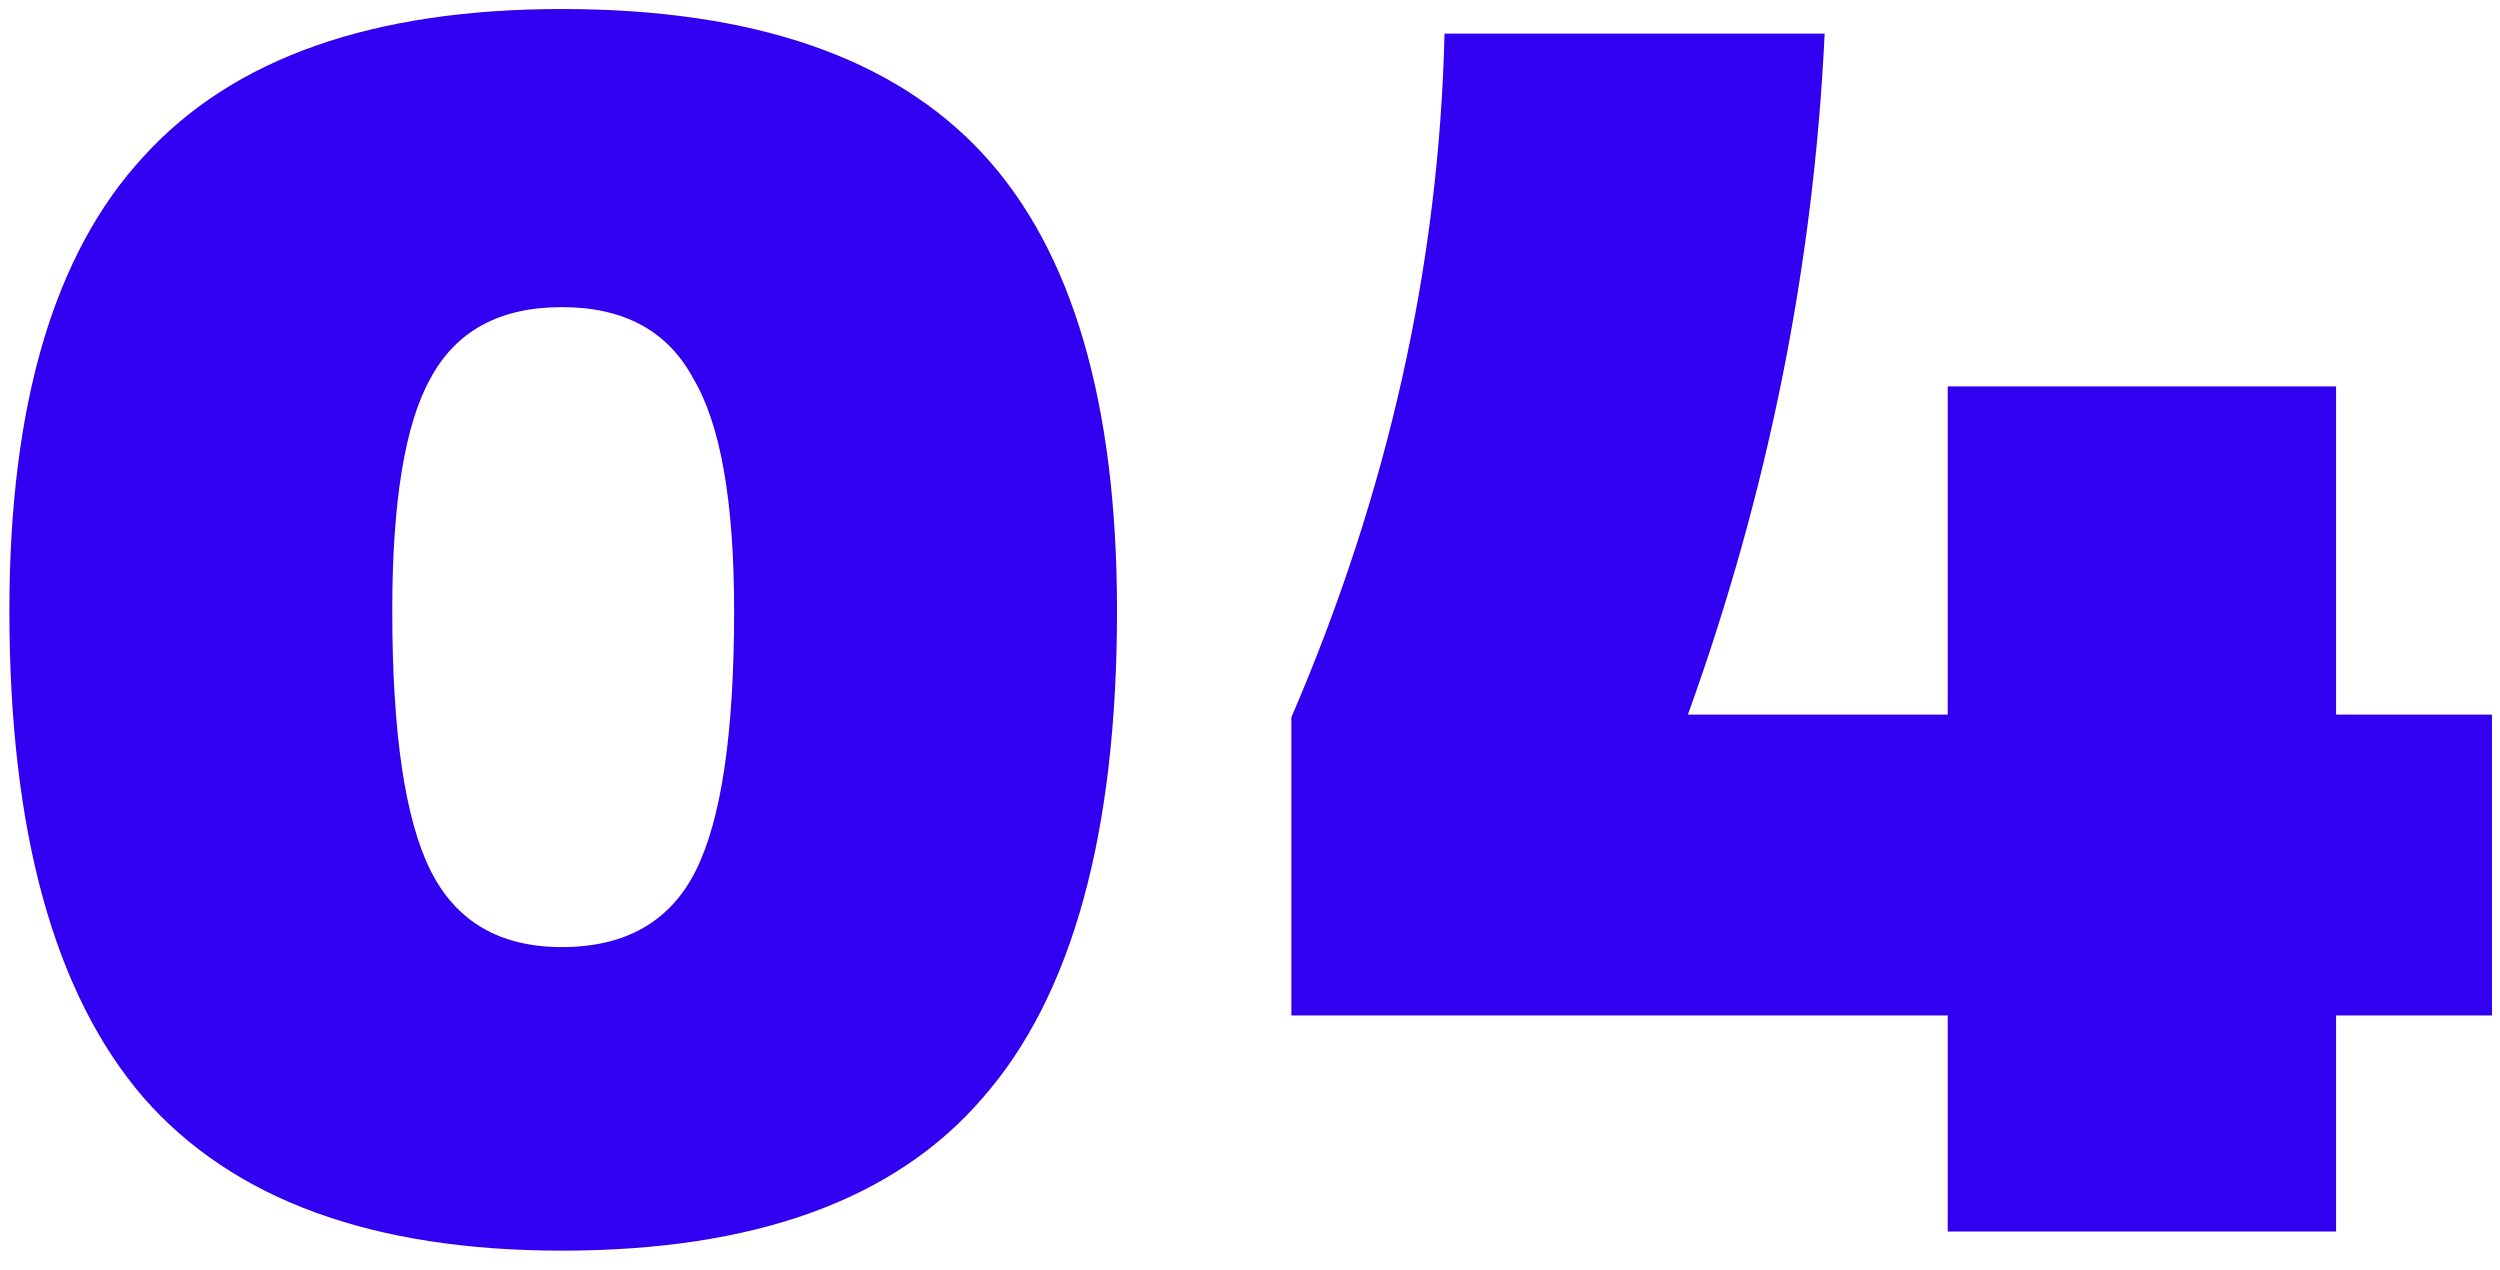 <?xml version="1.0" encoding="UTF-8"?> <svg xmlns="http://www.w3.org/2000/svg" width="128" height="65" viewBox="0 0 128 65" fill="none"> <path d="M28.766 64.033C19.058 64.033 11.916 61.42 7.342 56.192C2.768 50.871 0.481 42.563 0.481 31.267C0.481 20.719 2.768 12.971 7.342 8.023C11.916 2.982 19.058 0.462 28.766 0.462C38.568 0.462 45.756 2.936 50.33 7.883C54.904 12.831 57.191 20.626 57.191 31.267C57.191 42.656 54.904 50.964 50.33 56.192C45.849 61.42 38.661 64.033 28.766 64.033ZM28.766 48.491C32.033 48.491 34.32 47.184 35.627 44.57C36.934 41.956 37.587 37.522 37.587 31.267C37.587 25.666 36.887 21.699 35.487 19.365C34.18 16.938 31.94 15.725 28.766 15.725C25.592 15.725 23.352 16.938 22.045 19.365C20.738 21.699 20.084 25.666 20.084 31.267C20.084 37.522 20.738 41.956 22.045 44.57C23.352 47.184 25.592 48.491 28.766 48.491ZM119.607 36.588H127.589V51.991H119.607V63.053H99.724V51.991H66.118V36.728C71.065 25.246 73.679 13.578 73.959 1.722H93.422C92.862 13.578 90.529 25.2 86.421 36.588H99.724V19.785H119.607V36.588Z" fill="#3200F0"></path> </svg> 